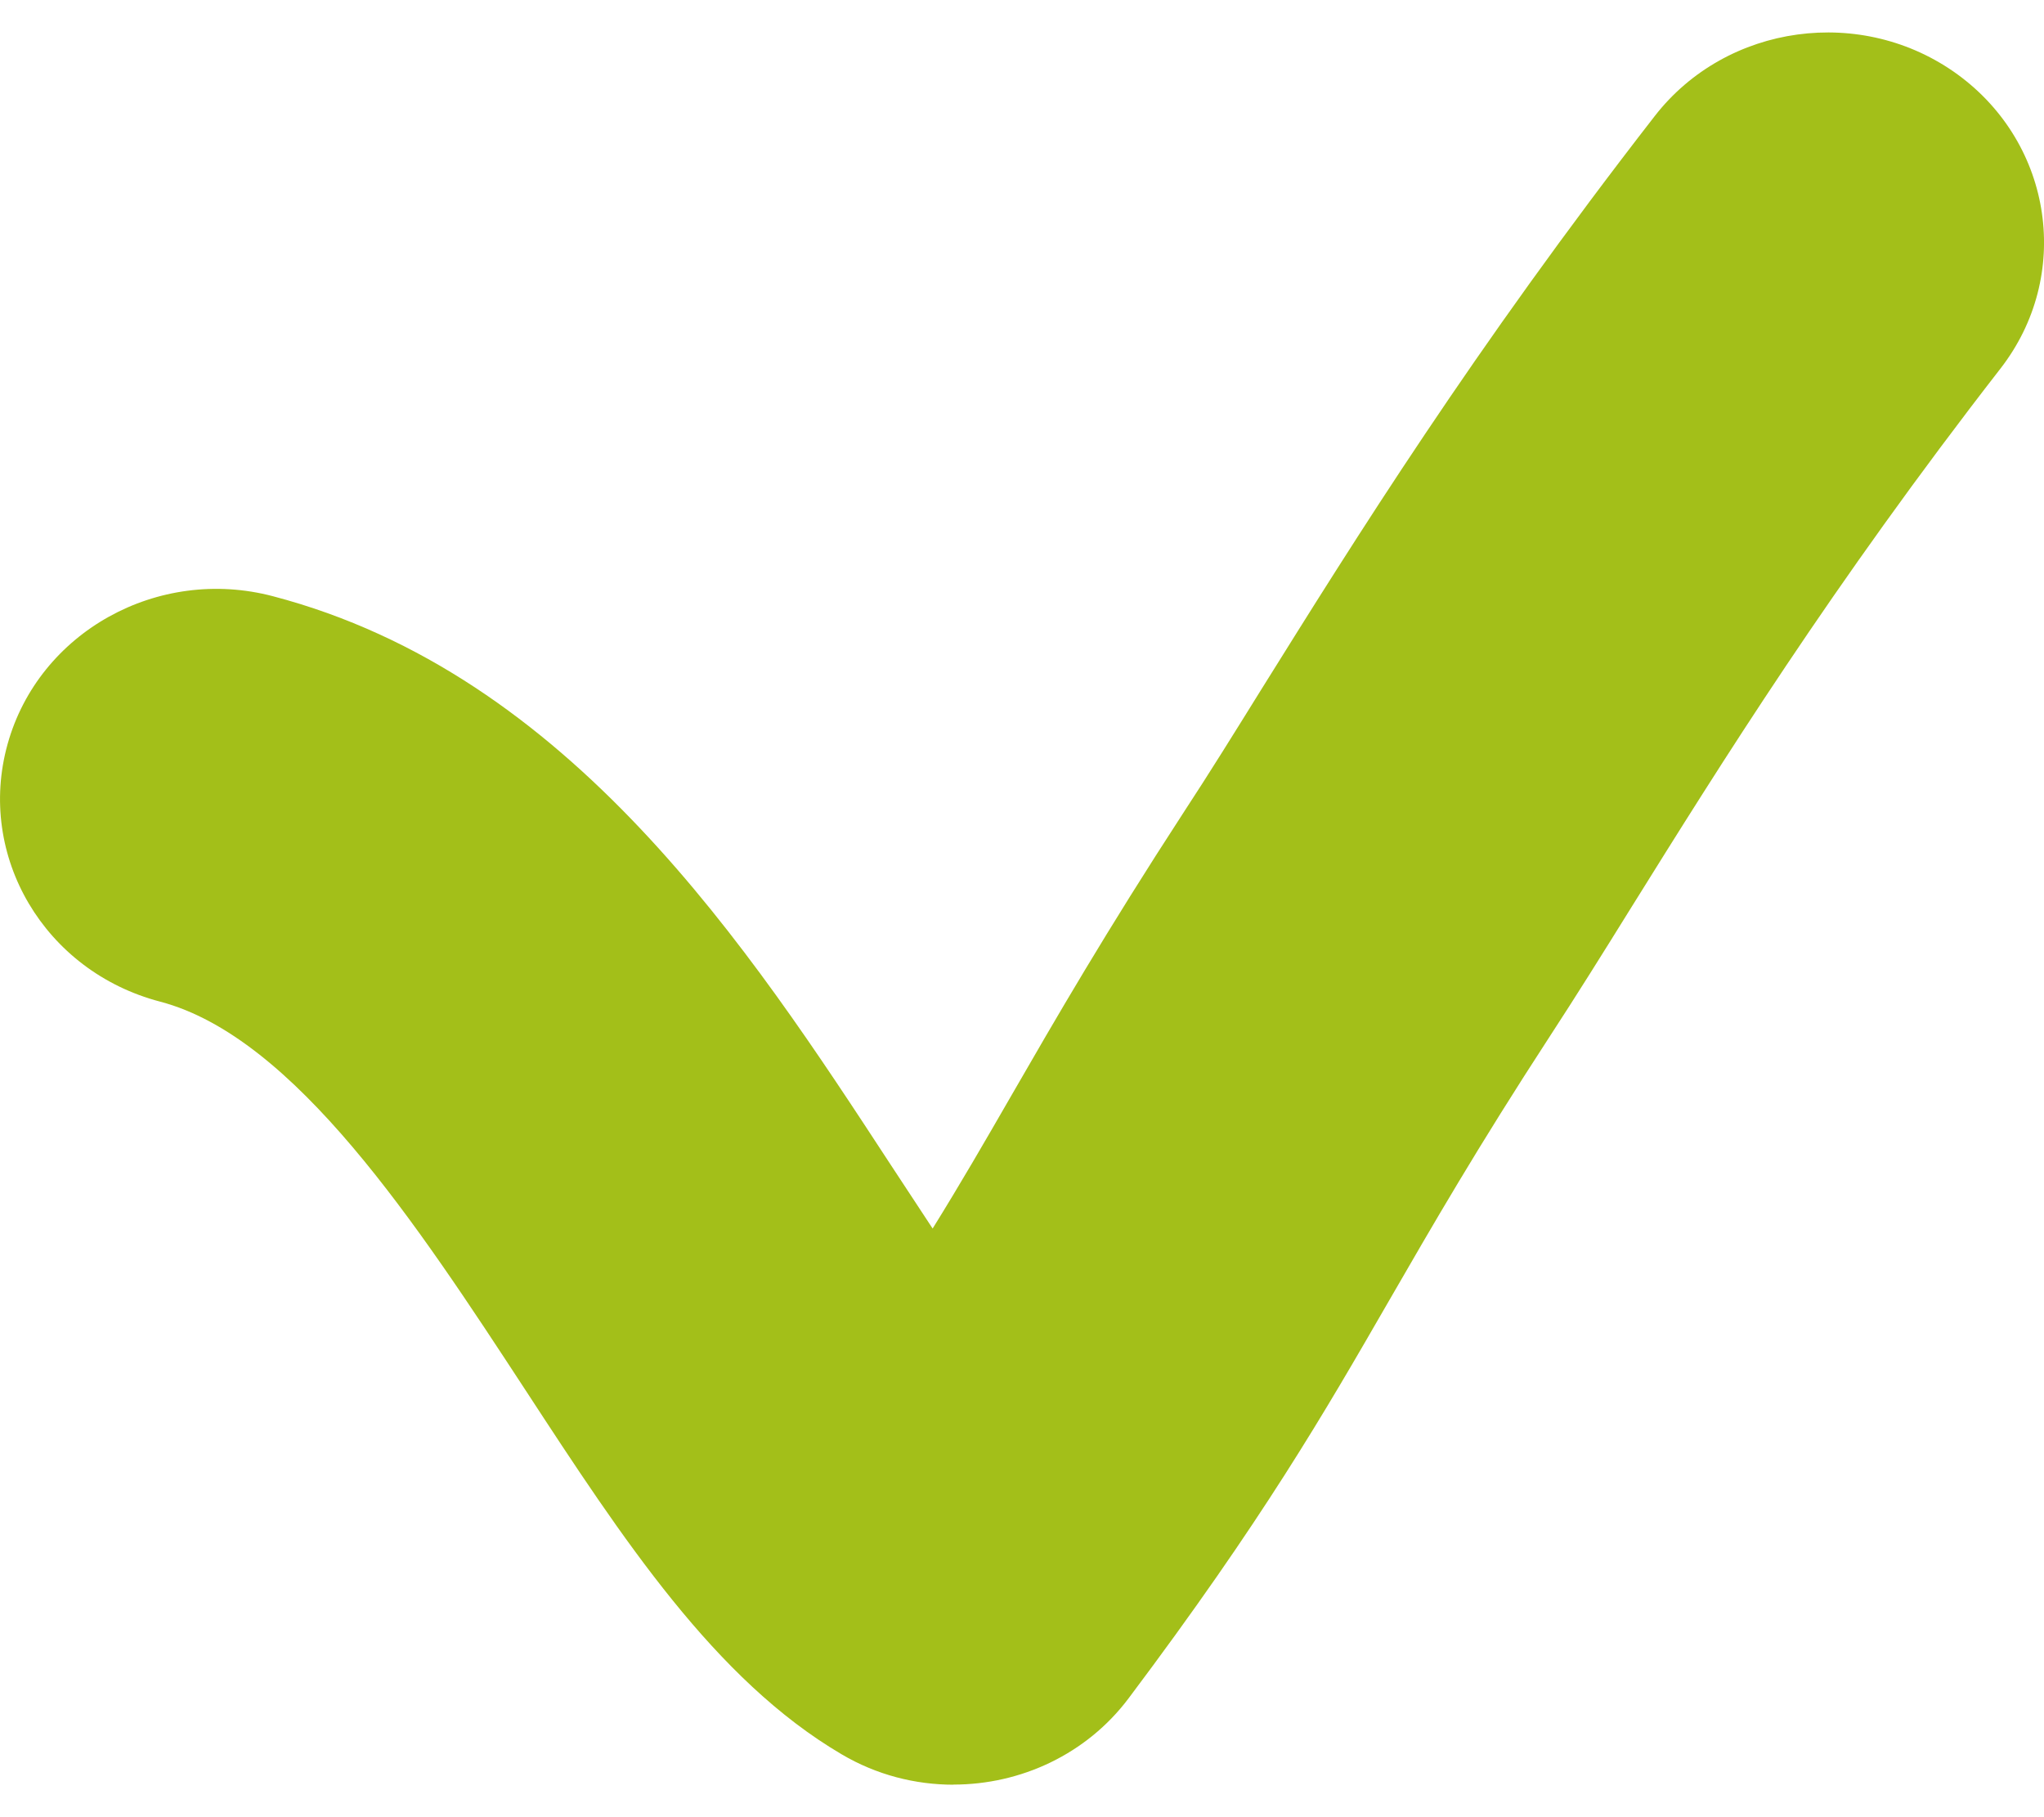 <svg width="18" height="16" viewBox="0 0 18 16" fill="none" xmlns="http://www.w3.org/2000/svg">
<path d="M8.397 15.714C8.06 15.714 7.719 15.628 7.411 15.446C6.295 14.79 5.485 13.552 4.629 12.242C3.675 10.784 2.594 9.13 1.409 8.819C0.391 8.552 -0.208 7.537 0.067 6.551C0.342 5.565 1.39 4.982 2.405 5.25C5.02 5.937 6.588 8.335 7.848 10.262C7.959 10.432 8.084 10.622 8.213 10.817C8.459 10.421 8.673 10.051 8.907 9.645C9.294 8.974 9.733 8.214 10.428 7.146C10.642 6.82 10.865 6.461 11.109 6.068C11.937 4.741 12.967 3.088 14.572 1.022C15.205 0.207 16.401 0.044 17.241 0.657C18.082 1.272 18.25 2.431 17.616 3.246C16.128 5.162 15.154 6.725 14.371 7.981C14.113 8.397 13.875 8.777 13.65 9.122C13.009 10.106 12.615 10.79 12.233 11.451C11.661 12.443 11.12 13.381 9.939 14.953C9.568 15.447 8.988 15.713 8.397 15.713L8.397 15.714Z" fill="#A3BF19"/>
</svg>
